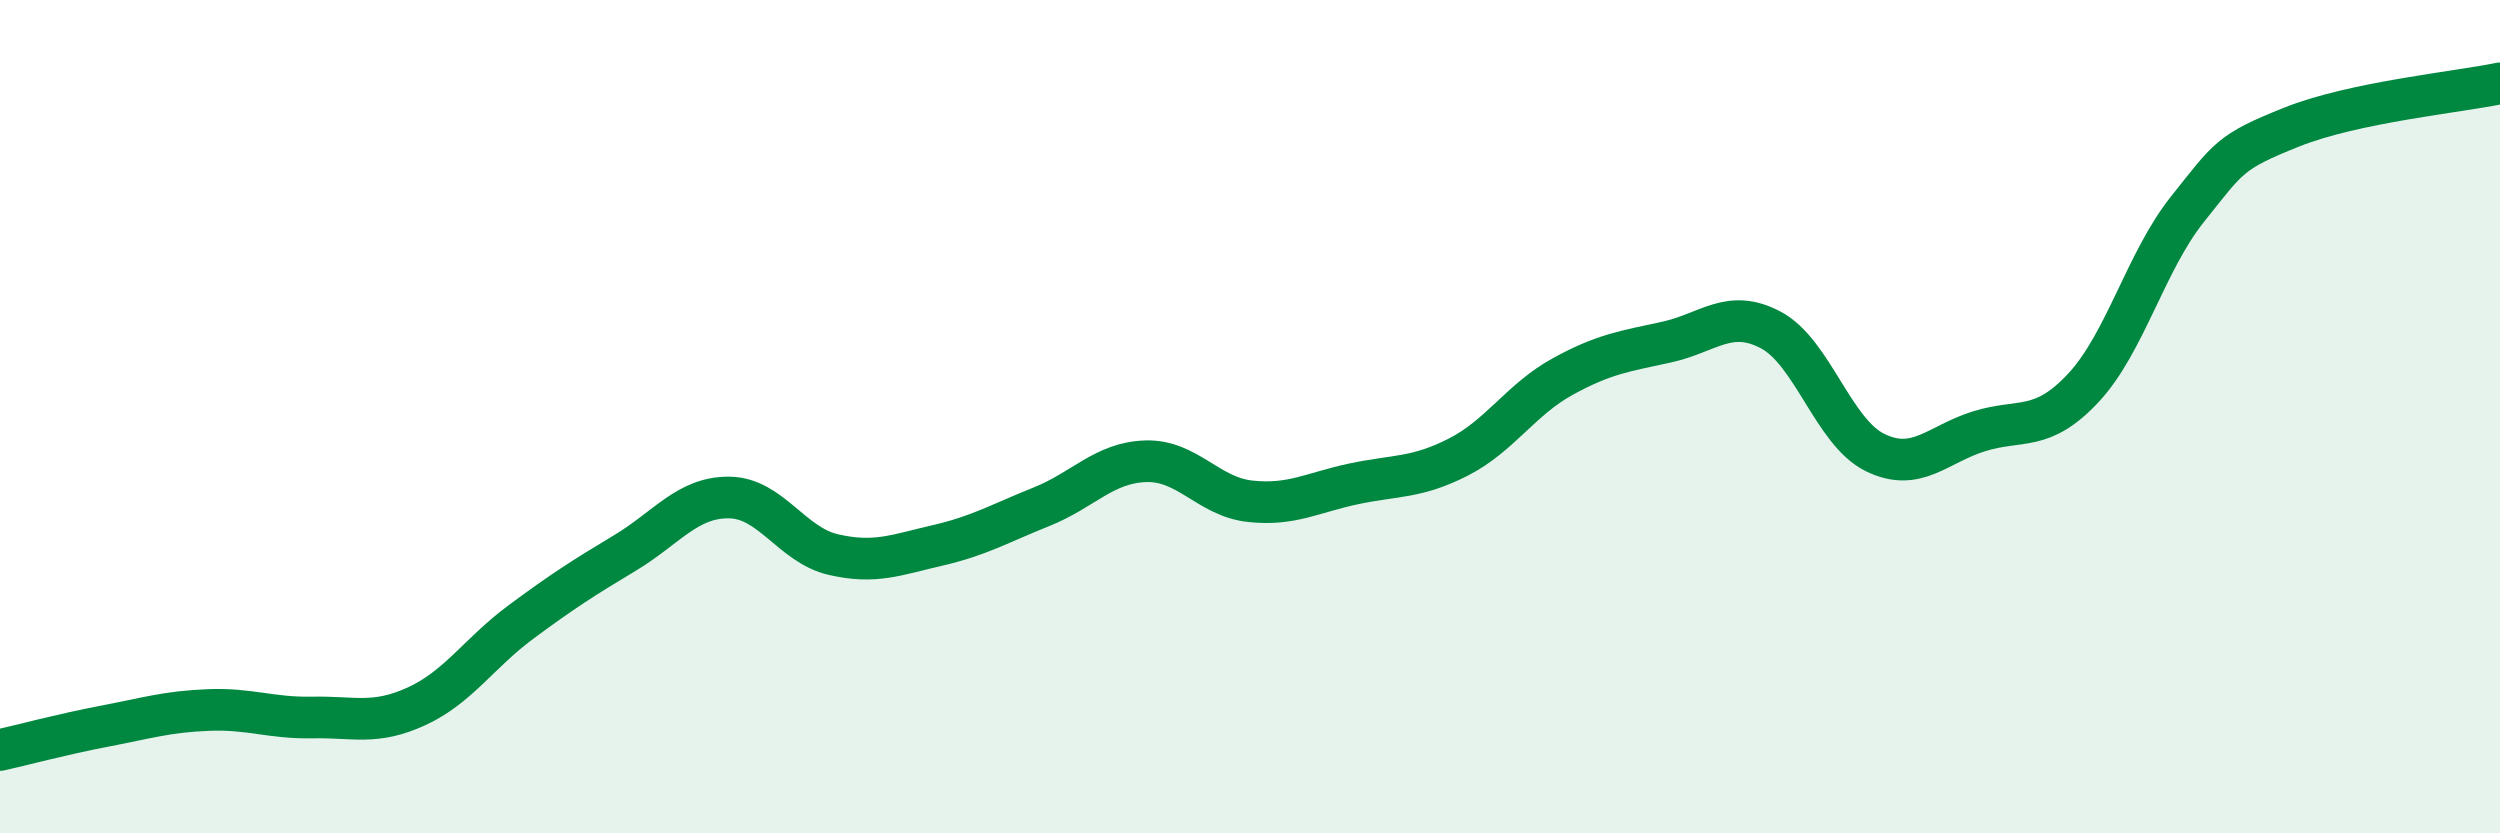 
    <svg width="60" height="20" viewBox="0 0 60 20" xmlns="http://www.w3.org/2000/svg">
      <path
        d="M 0,18 C 0.5,17.89 1.5,17.62 2.5,17.43 C 3.5,17.24 4,17.08 5,17.04 C 6,17 6.5,17.24 7.5,17.22 C 8.5,17.2 9,17.41 10,16.95 C 11,16.49 11.5,15.67 12.5,14.93 C 13.5,14.19 14,13.87 15,13.27 C 16,12.67 16.5,11.93 17.5,11.94 C 18.5,11.95 19,13.08 20,13.31 C 21,13.54 21.5,13.32 22.5,13.09 C 23.5,12.86 24,12.56 25,12.16 C 26,11.76 26.5,11.1 27.5,11.07 C 28.5,11.04 29,11.92 30,12.03 C 31,12.14 31.5,11.82 32.5,11.61 C 33.5,11.4 34,11.48 35,10.97 C 36,10.46 36.5,9.59 37.5,9.04 C 38.5,8.49 39,8.43 40,8.21 C 41,7.99 41.5,7.39 42.5,7.92 C 43.5,8.45 44,10.37 45,10.86 C 46,11.35 46.5,10.66 47.5,10.35 C 48.5,10.04 49,10.38 50,9.31 C 51,8.24 51.5,6.27 52.5,5.02 C 53.5,3.77 53.5,3.65 55,3.05 C 56.5,2.45 59,2.21 60,2L60 20L0 20Z"
        fill="#008740"
        opacity="0.1"
        stroke-linecap="round"
        stroke-linejoin="round"
      />
      <path
        d="M 0,18 C 0.5,17.89 1.5,17.62 2.5,17.43 C 3.5,17.24 4,17.08 5,17.04 C 6,17 6.5,17.24 7.5,17.22 C 8.5,17.2 9,17.41 10,16.95 C 11,16.49 11.5,15.67 12.5,14.93 C 13.5,14.19 14,13.87 15,13.27 C 16,12.67 16.5,11.93 17.5,11.94 C 18.5,11.95 19,13.08 20,13.31 C 21,13.54 21.5,13.32 22.5,13.09 C 23.5,12.86 24,12.56 25,12.16 C 26,11.76 26.5,11.1 27.5,11.07 C 28.5,11.04 29,11.92 30,12.03 C 31,12.14 31.5,11.82 32.5,11.61 C 33.5,11.4 34,11.48 35,10.97 C 36,10.46 36.5,9.59 37.5,9.04 C 38.5,8.49 39,8.43 40,8.21 C 41,7.99 41.5,7.39 42.5,7.92 C 43.5,8.45 44,10.37 45,10.86 C 46,11.35 46.5,10.66 47.5,10.35 C 48.5,10.04 49,10.38 50,9.31 C 51,8.24 51.5,6.27 52.5,5.02 C 53.5,3.77 53.5,3.65 55,3.05 C 56.5,2.45 59,2.21 60,2"
        stroke="#008740"
        stroke-width="1"
        fill="none"
        stroke-linecap="round"
        stroke-linejoin="round"
      />
    </svg>
  
